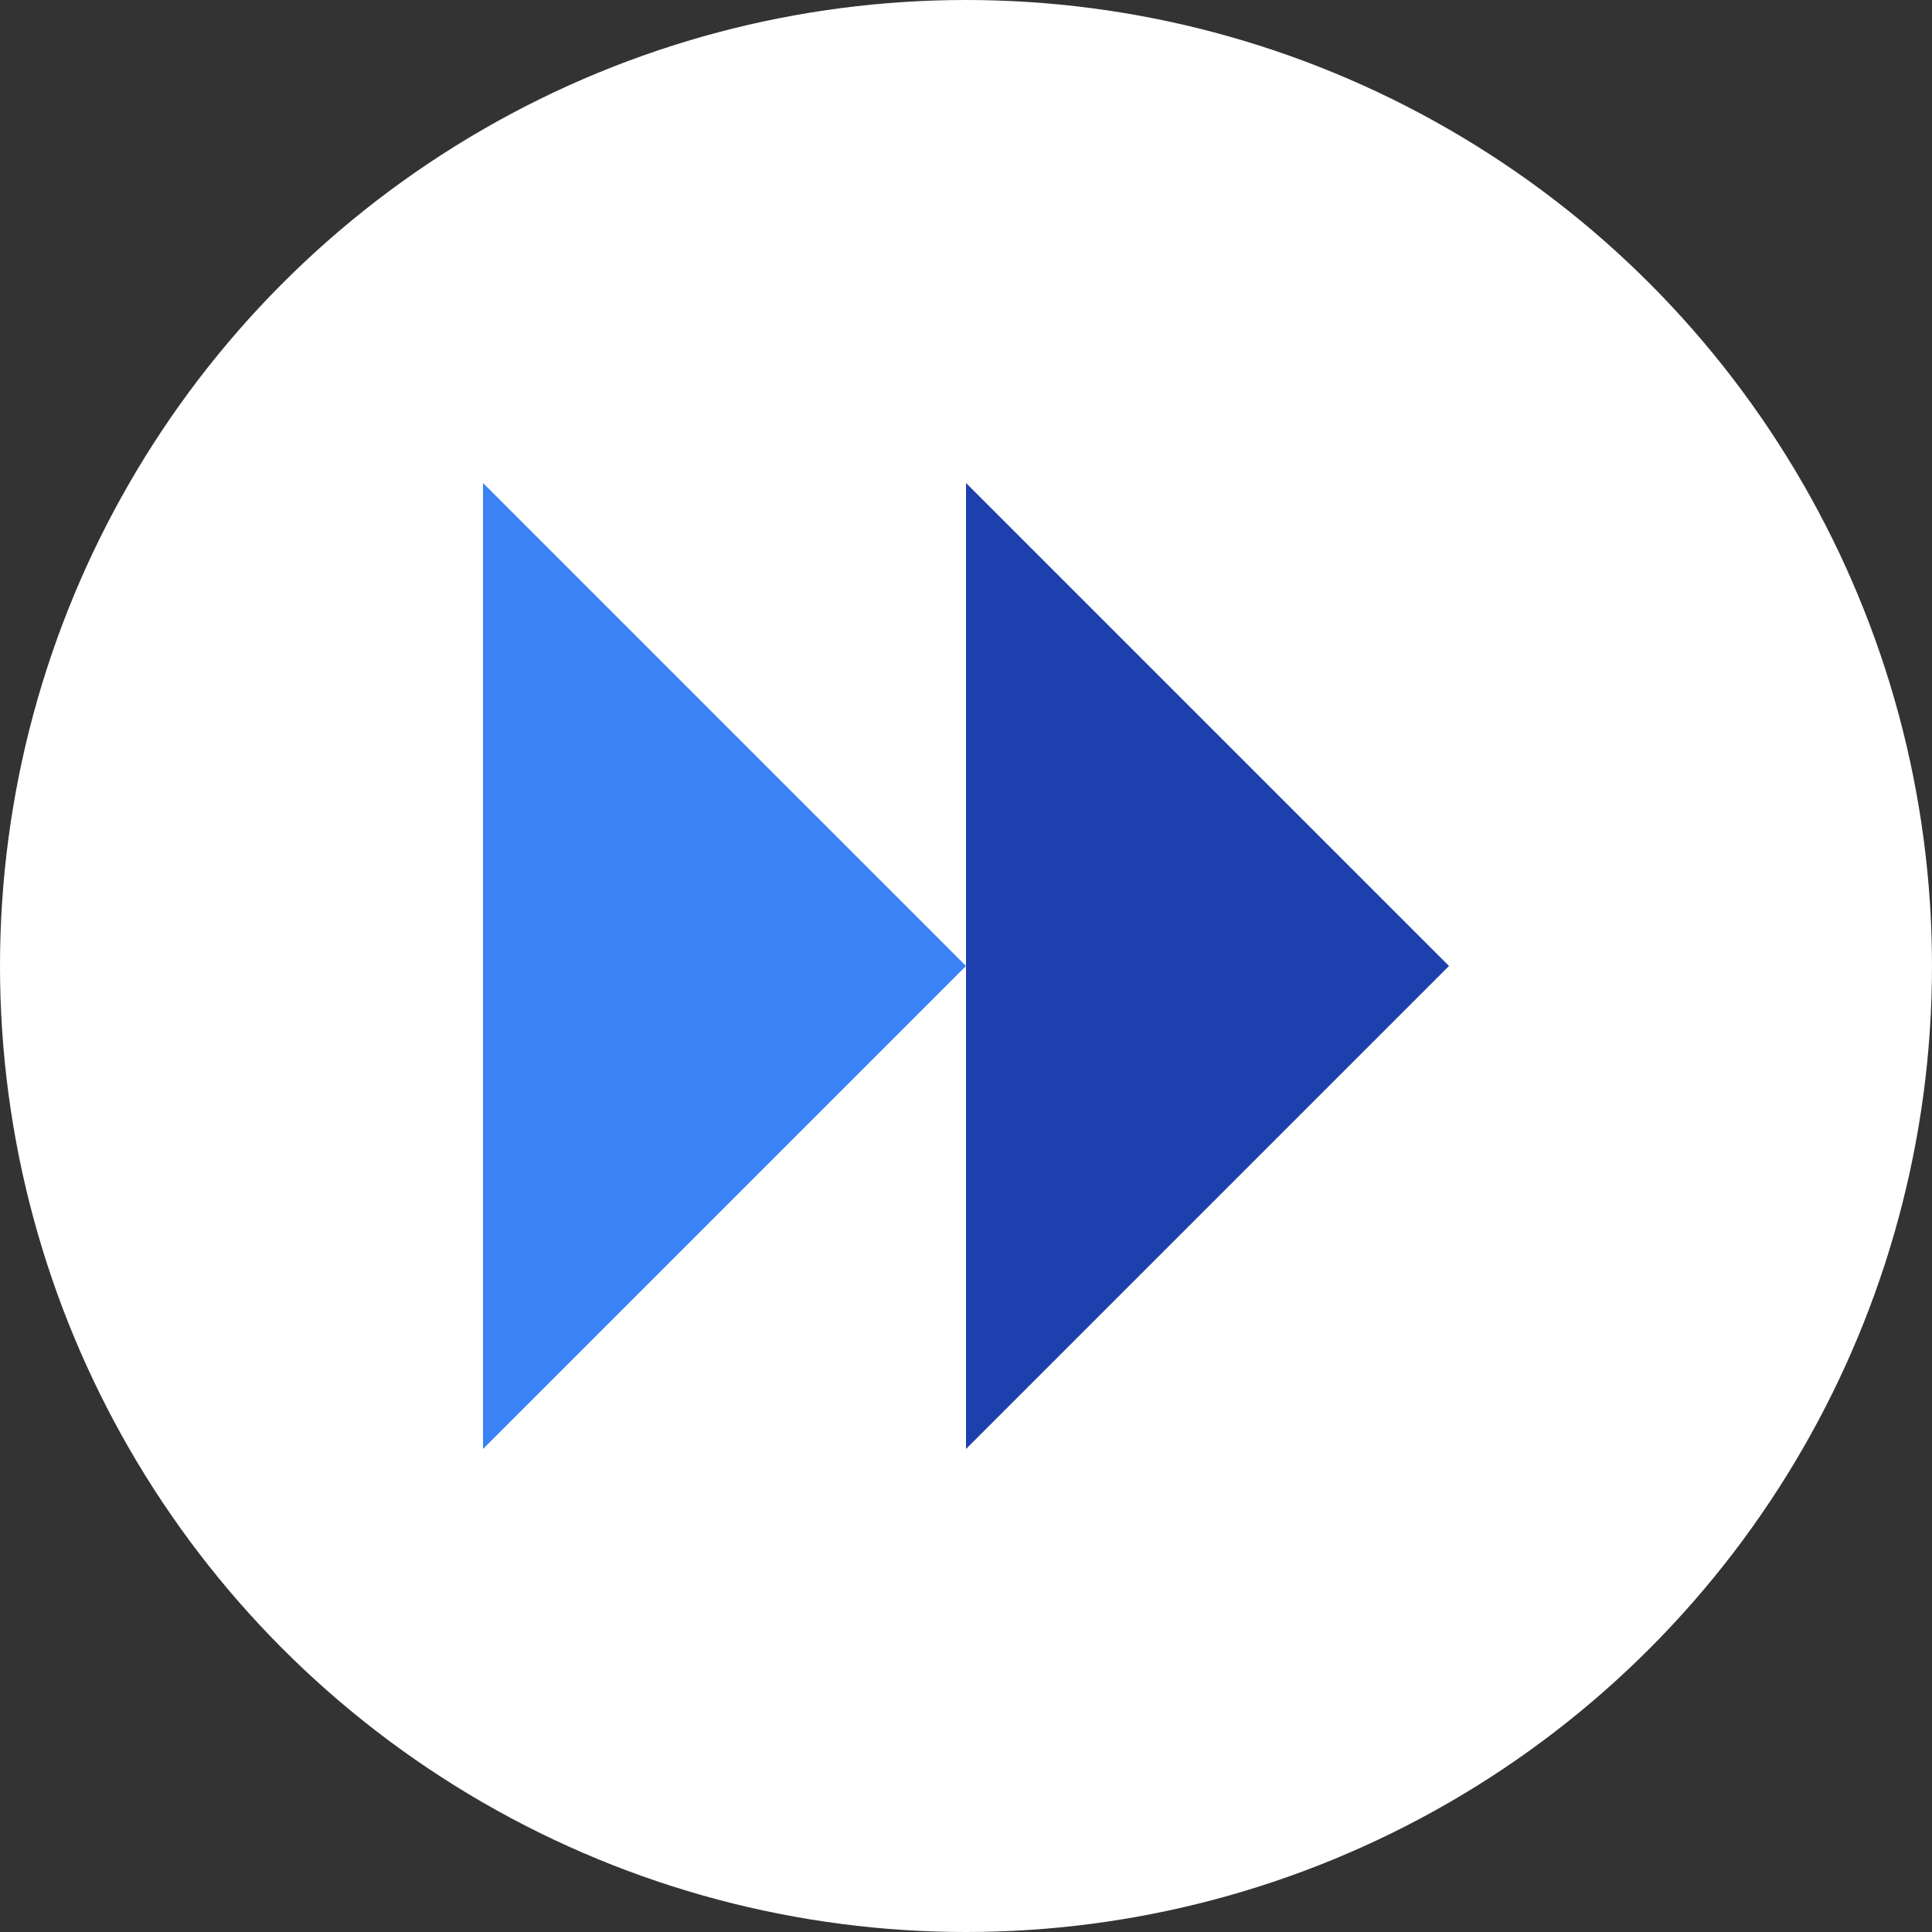 <svg xmlns="http://www.w3.org/2000/svg" viewBox="0 0 48 48" fill="none">
  <rect x="0" y="0" width="48" height="48" fill="#333333" stroke="none"/>
  <!-- Background circle -->
  <circle cx="24" cy="24" r="24" fill="white"/>
  
  <!-- Nanostics logo - two triangles -->
  <path d="M24 12L36 24L24 36V12Z" fill="#1E40AF" />
  <path d="M12 12L24 24L12 36V12Z" fill="#3B82F6" />
</svg>

